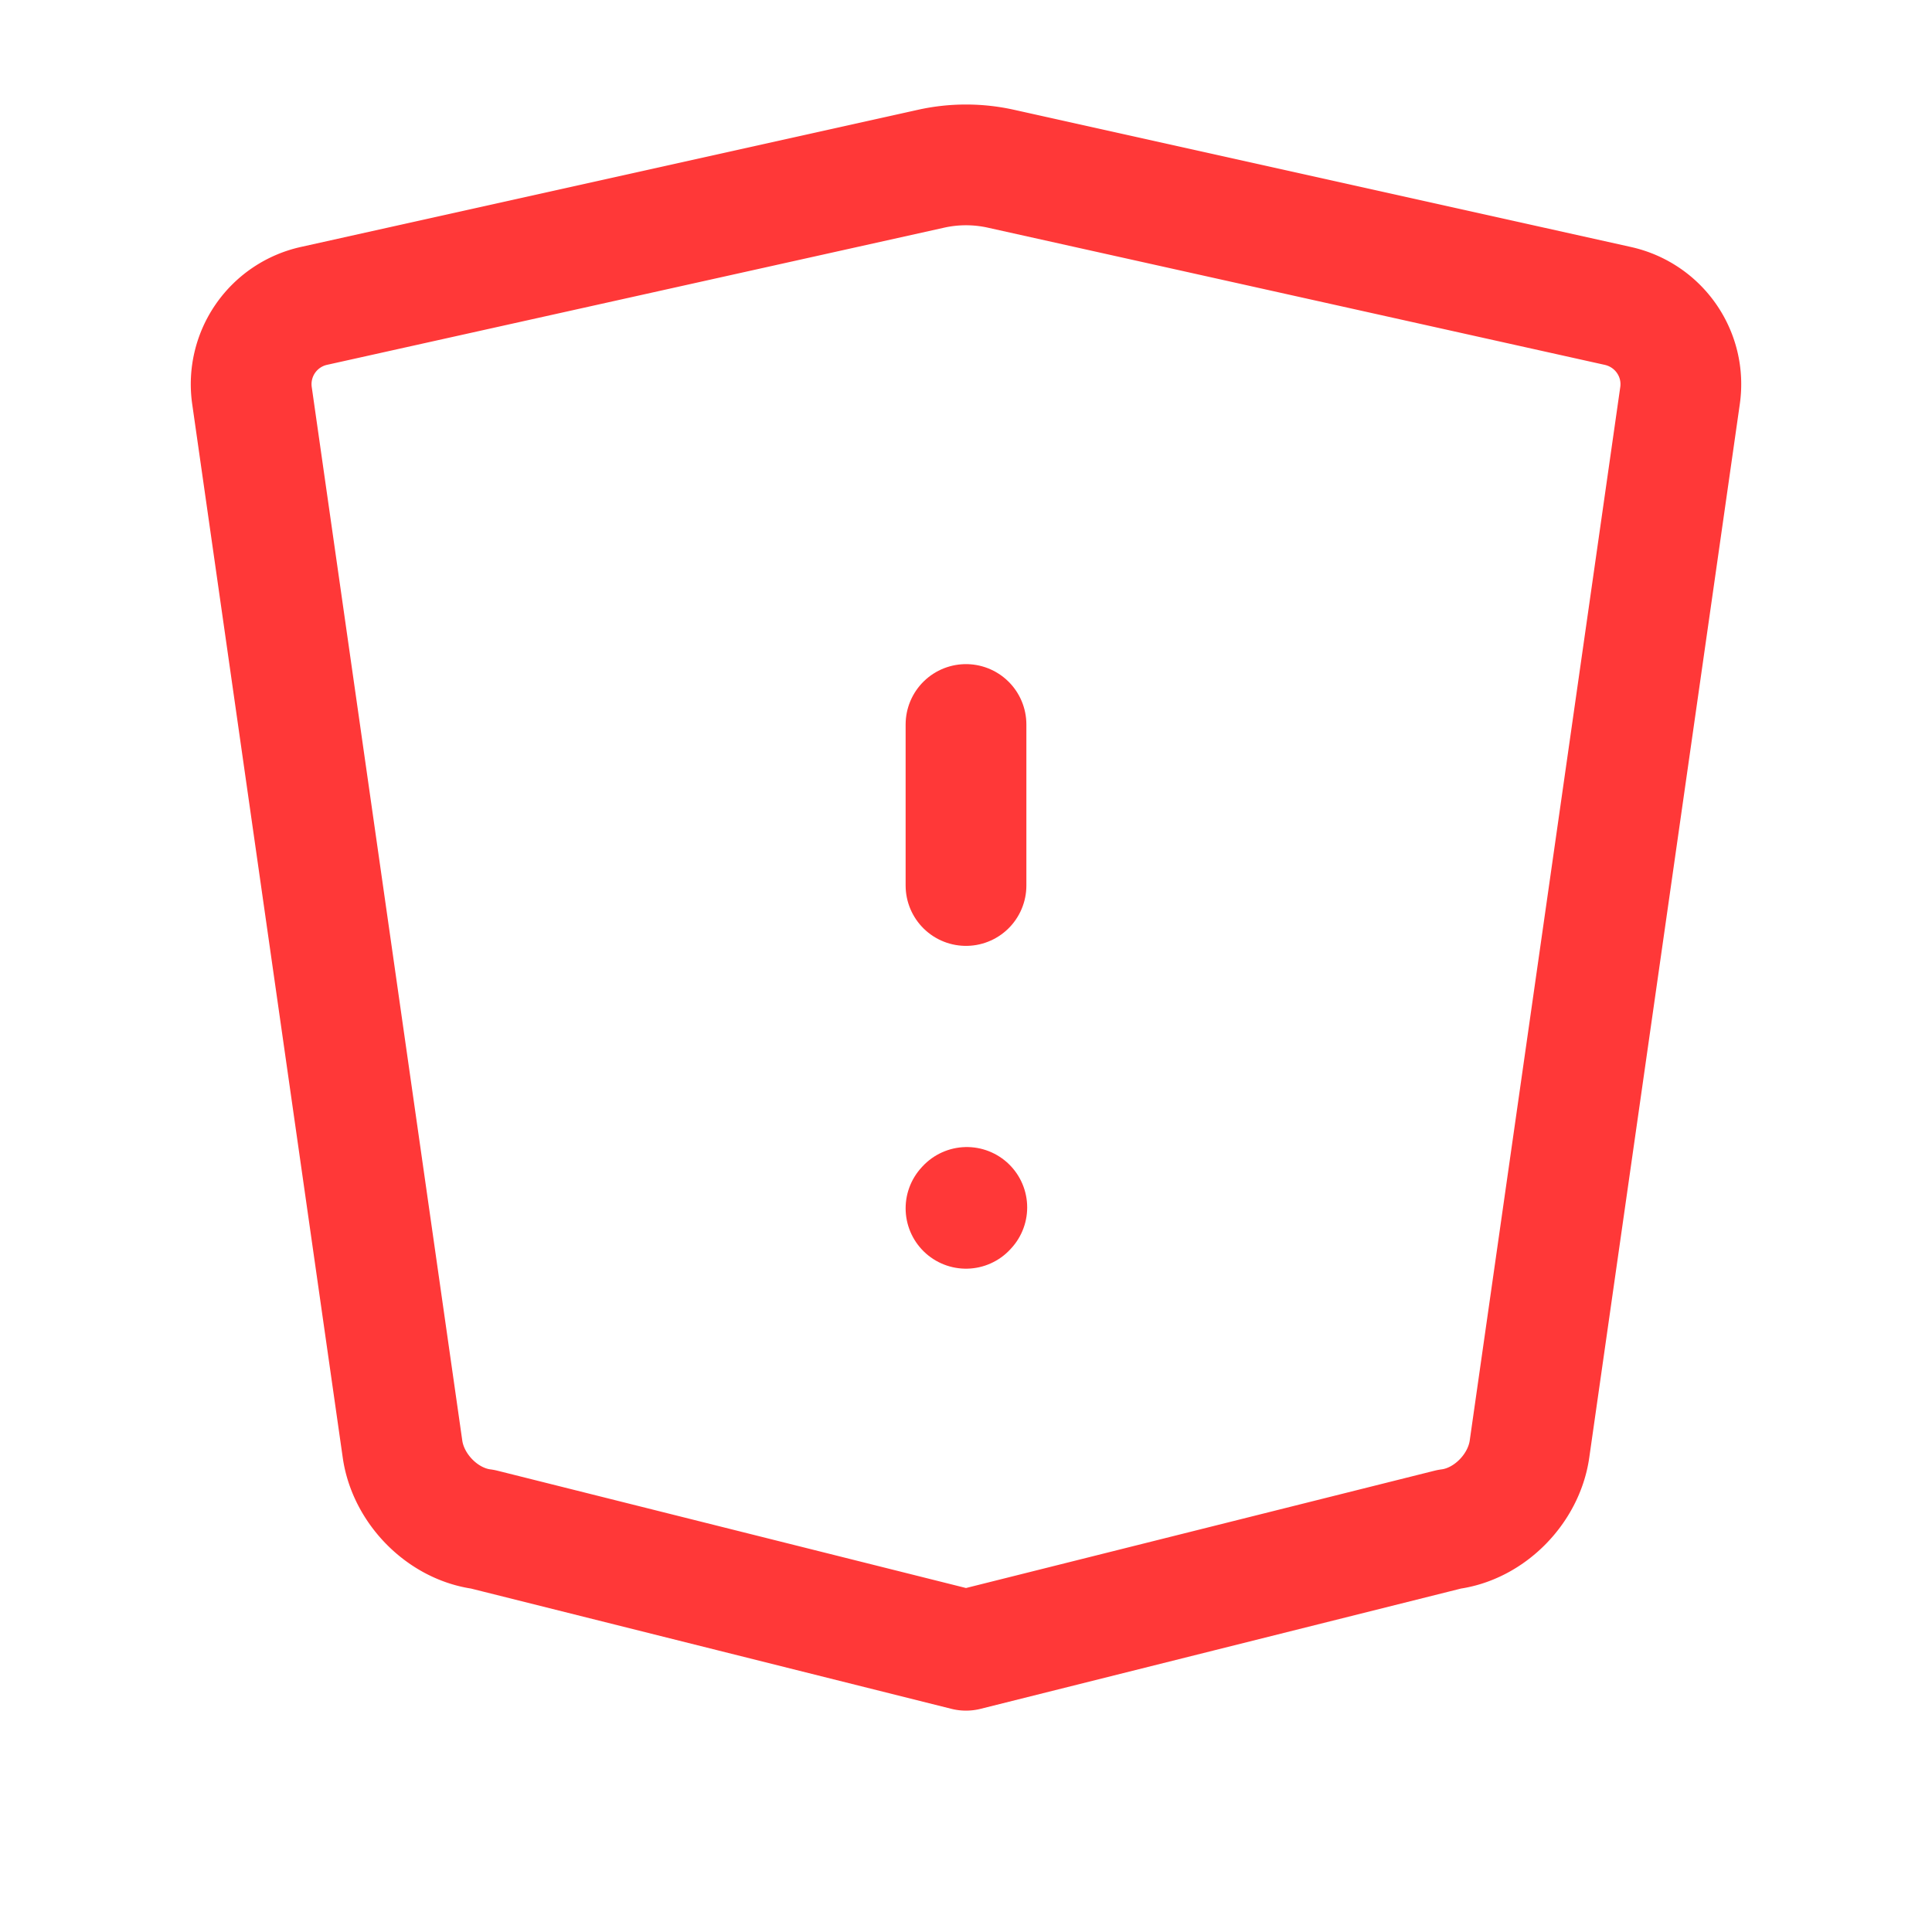 <?xml version="1.0" encoding="UTF-8"?>
<svg width="40px" height="40px" viewBox="0 0 24 24" stroke-width="1.5" fill="none" xmlns="http://www.w3.org/2000/svg" color="#ff3838">
  <path d="M5 18L3.13 4.913a.996.996 0 01.774-1.114l7.662-1.703a2 2 0 01.868 0L20.096 3.8c.51.113.848.596.774 1.114L19 18c-.07.495-.5.934-.997.997L12 20.5l-6.003-1.503c-.497-.063-.927-.502-.997-.997z" stroke="#ff3838" stroke-width="1.5" stroke-linecap="round" stroke-linejoin="round"></path>
  <path d="M12 11V9" stroke="#ff3838" stroke-width="1.5" stroke-linecap="round" stroke-linejoin="round"></path>
  <path d="M12 15.01l.01-.011" stroke="#ff3838" stroke-width="1.5" stroke-linecap="round" stroke-linejoin="round"></path>
</svg>
